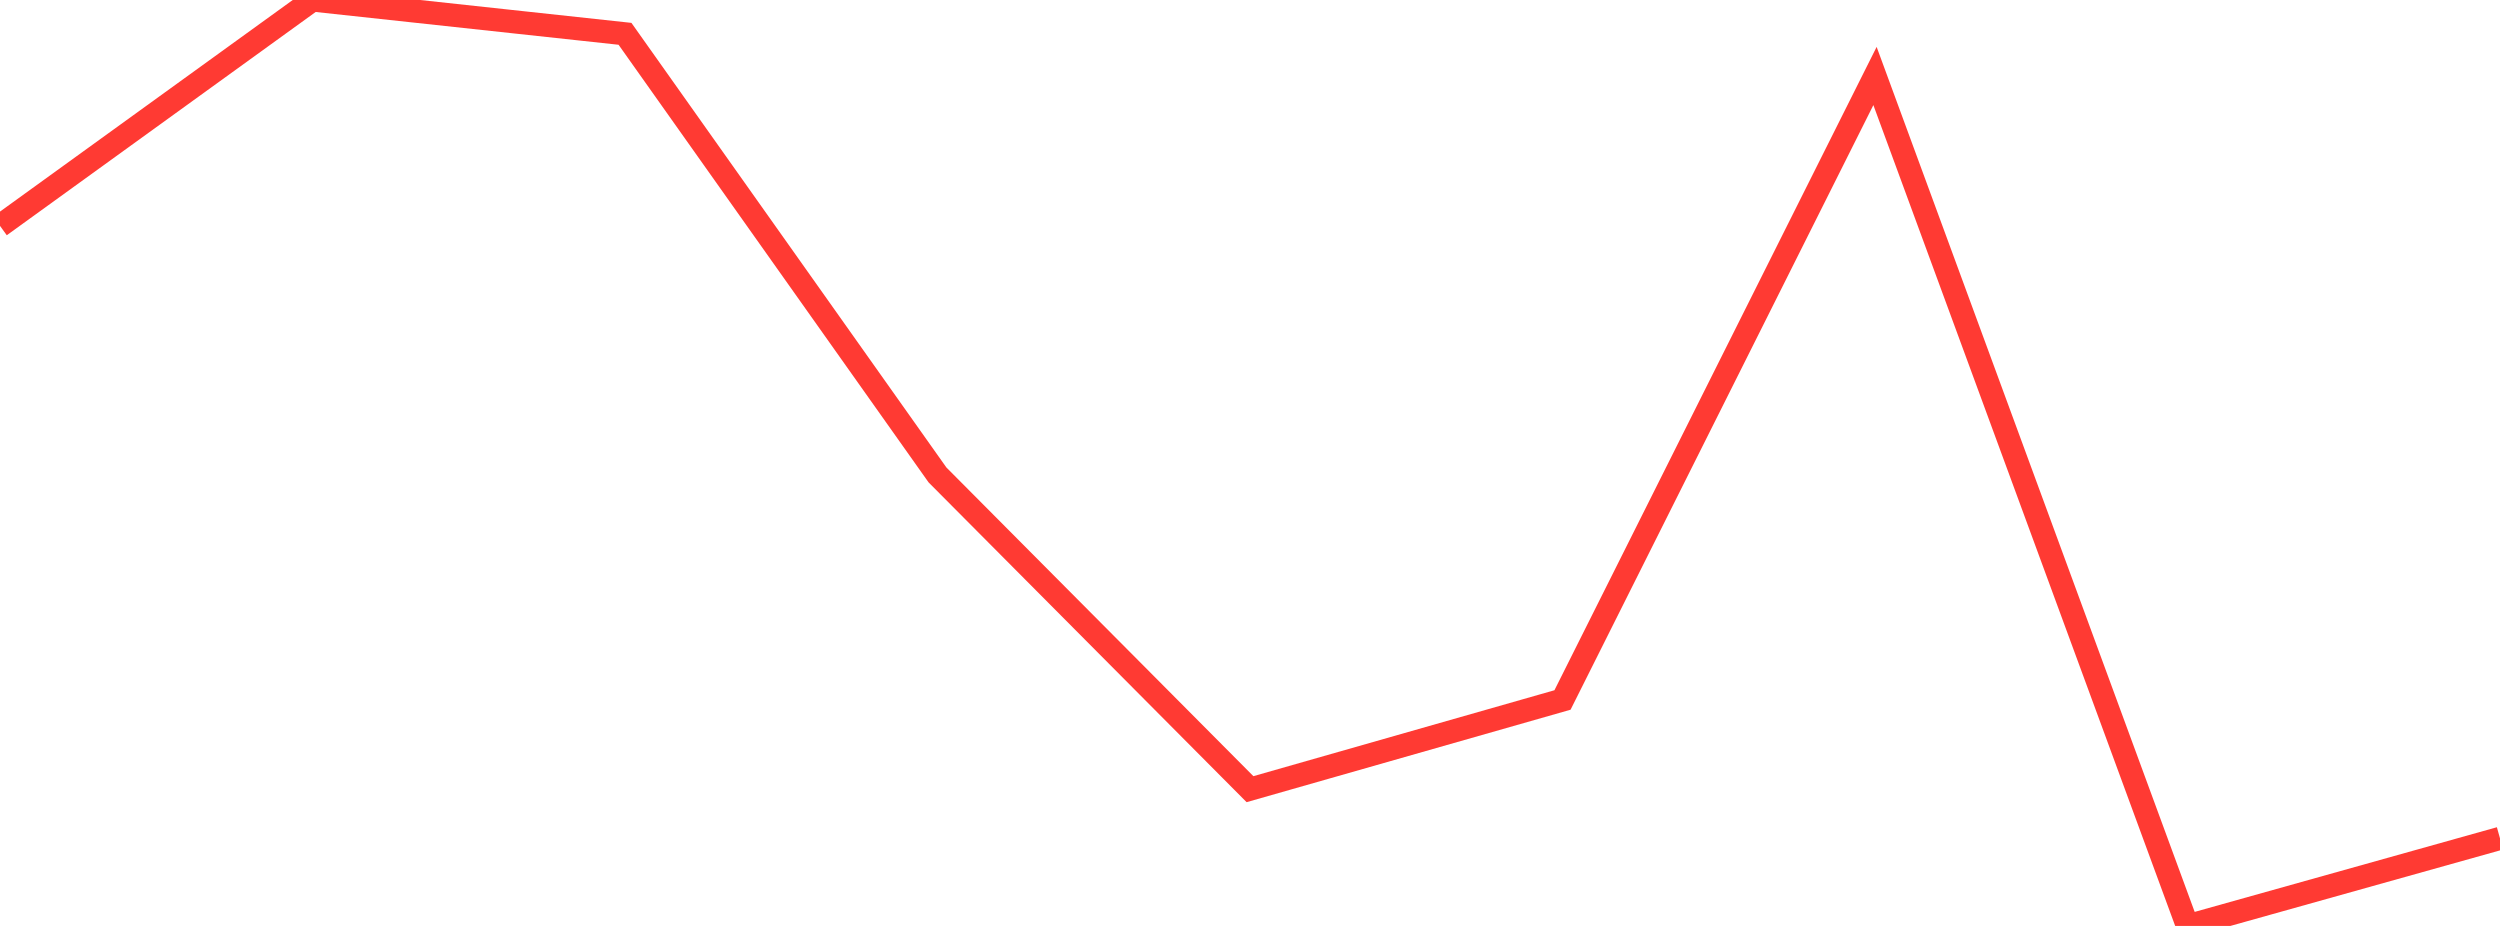<?xml version="1.0" standalone="no"?>
<!DOCTYPE svg PUBLIC "-//W3C//DTD SVG 1.1//EN" "http://www.w3.org/Graphics/SVG/1.1/DTD/svg11.dtd">

<svg width="135" height="50" viewBox="0 0 135 50" preserveAspectRatio="none" 
  xmlns="http://www.w3.org/2000/svg"
  xmlns:xlink="http://www.w3.org/1999/xlink">


<polyline points="0.0, 12.197 16.875, 0.0 33.75, 1.826 50.625, 25.647 67.5, 42.615 84.375, 37.799 101.25, 4.104 118.125, 50.0 135.0, 45.272" fill="none" stroke="#ff3a33" stroke-width="1.25"/>

</svg>